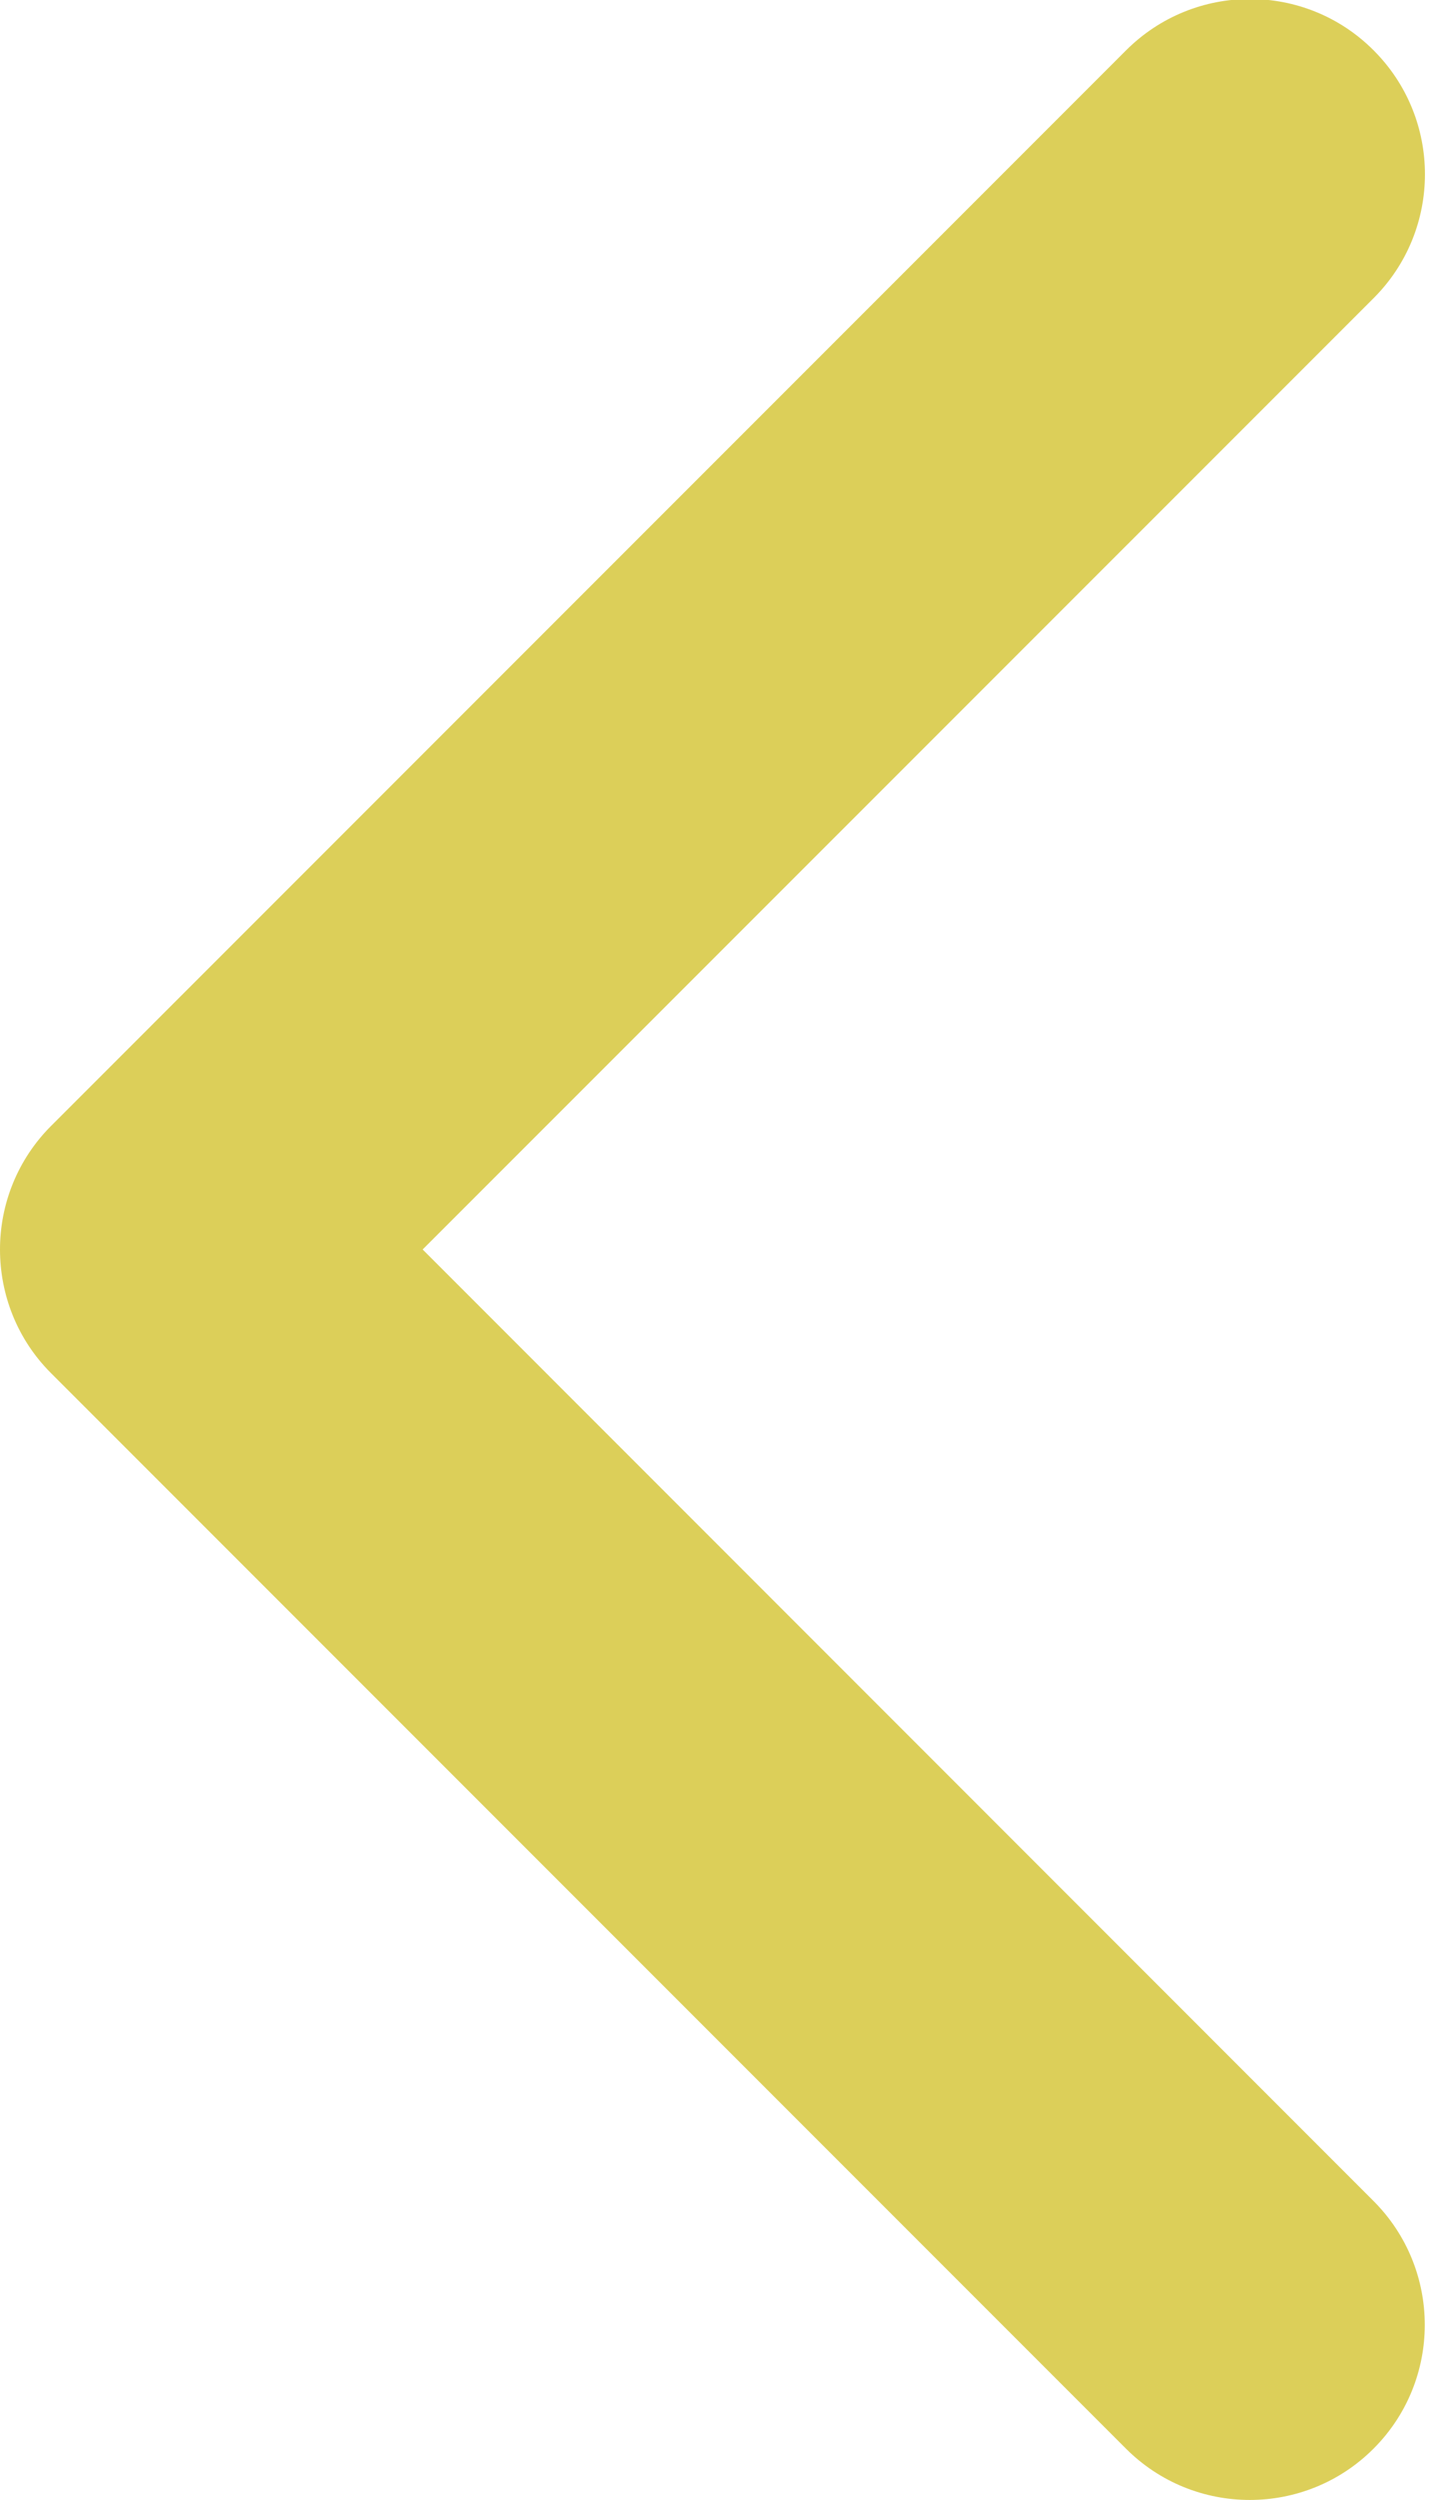 <?xml version="1.0" encoding="UTF-8" standalone="no"?><svg xmlns="http://www.w3.org/2000/svg" xmlns:xlink="http://www.w3.org/1999/xlink" fill="#dccf59" height="59.7" preserveAspectRatio="xMidYMid meet" version="1" viewBox="0.0 0.3 34.5 59.7" width="34.5" zoomAndPan="magnify"><defs><clipPath id="a"><path d="M 0 0.277 L 35 0.277 L 35 60 L 0 60 Z M 0 0.277"/></clipPath></defs><g><g clip-path="url(#a)" id="change1_1"><path d="M 0 30.137 C 0 29.066 0.41 27.996 1.223 27.184 L 26.902 1.504 C 28.539 -0.133 31.188 -0.133 32.82 1.504 C 34.453 3.137 34.453 5.785 32.82 7.418 L 10.098 30.137 L 32.816 52.859 C 34.449 54.492 34.449 57.141 32.816 58.773 C 31.184 60.406 28.535 60.406 26.902 58.773 L 1.223 33.094 C 0.406 32.281 0 31.207 0 30.137 Z M 0 30.137" fill="inherit"/></g></g></svg>